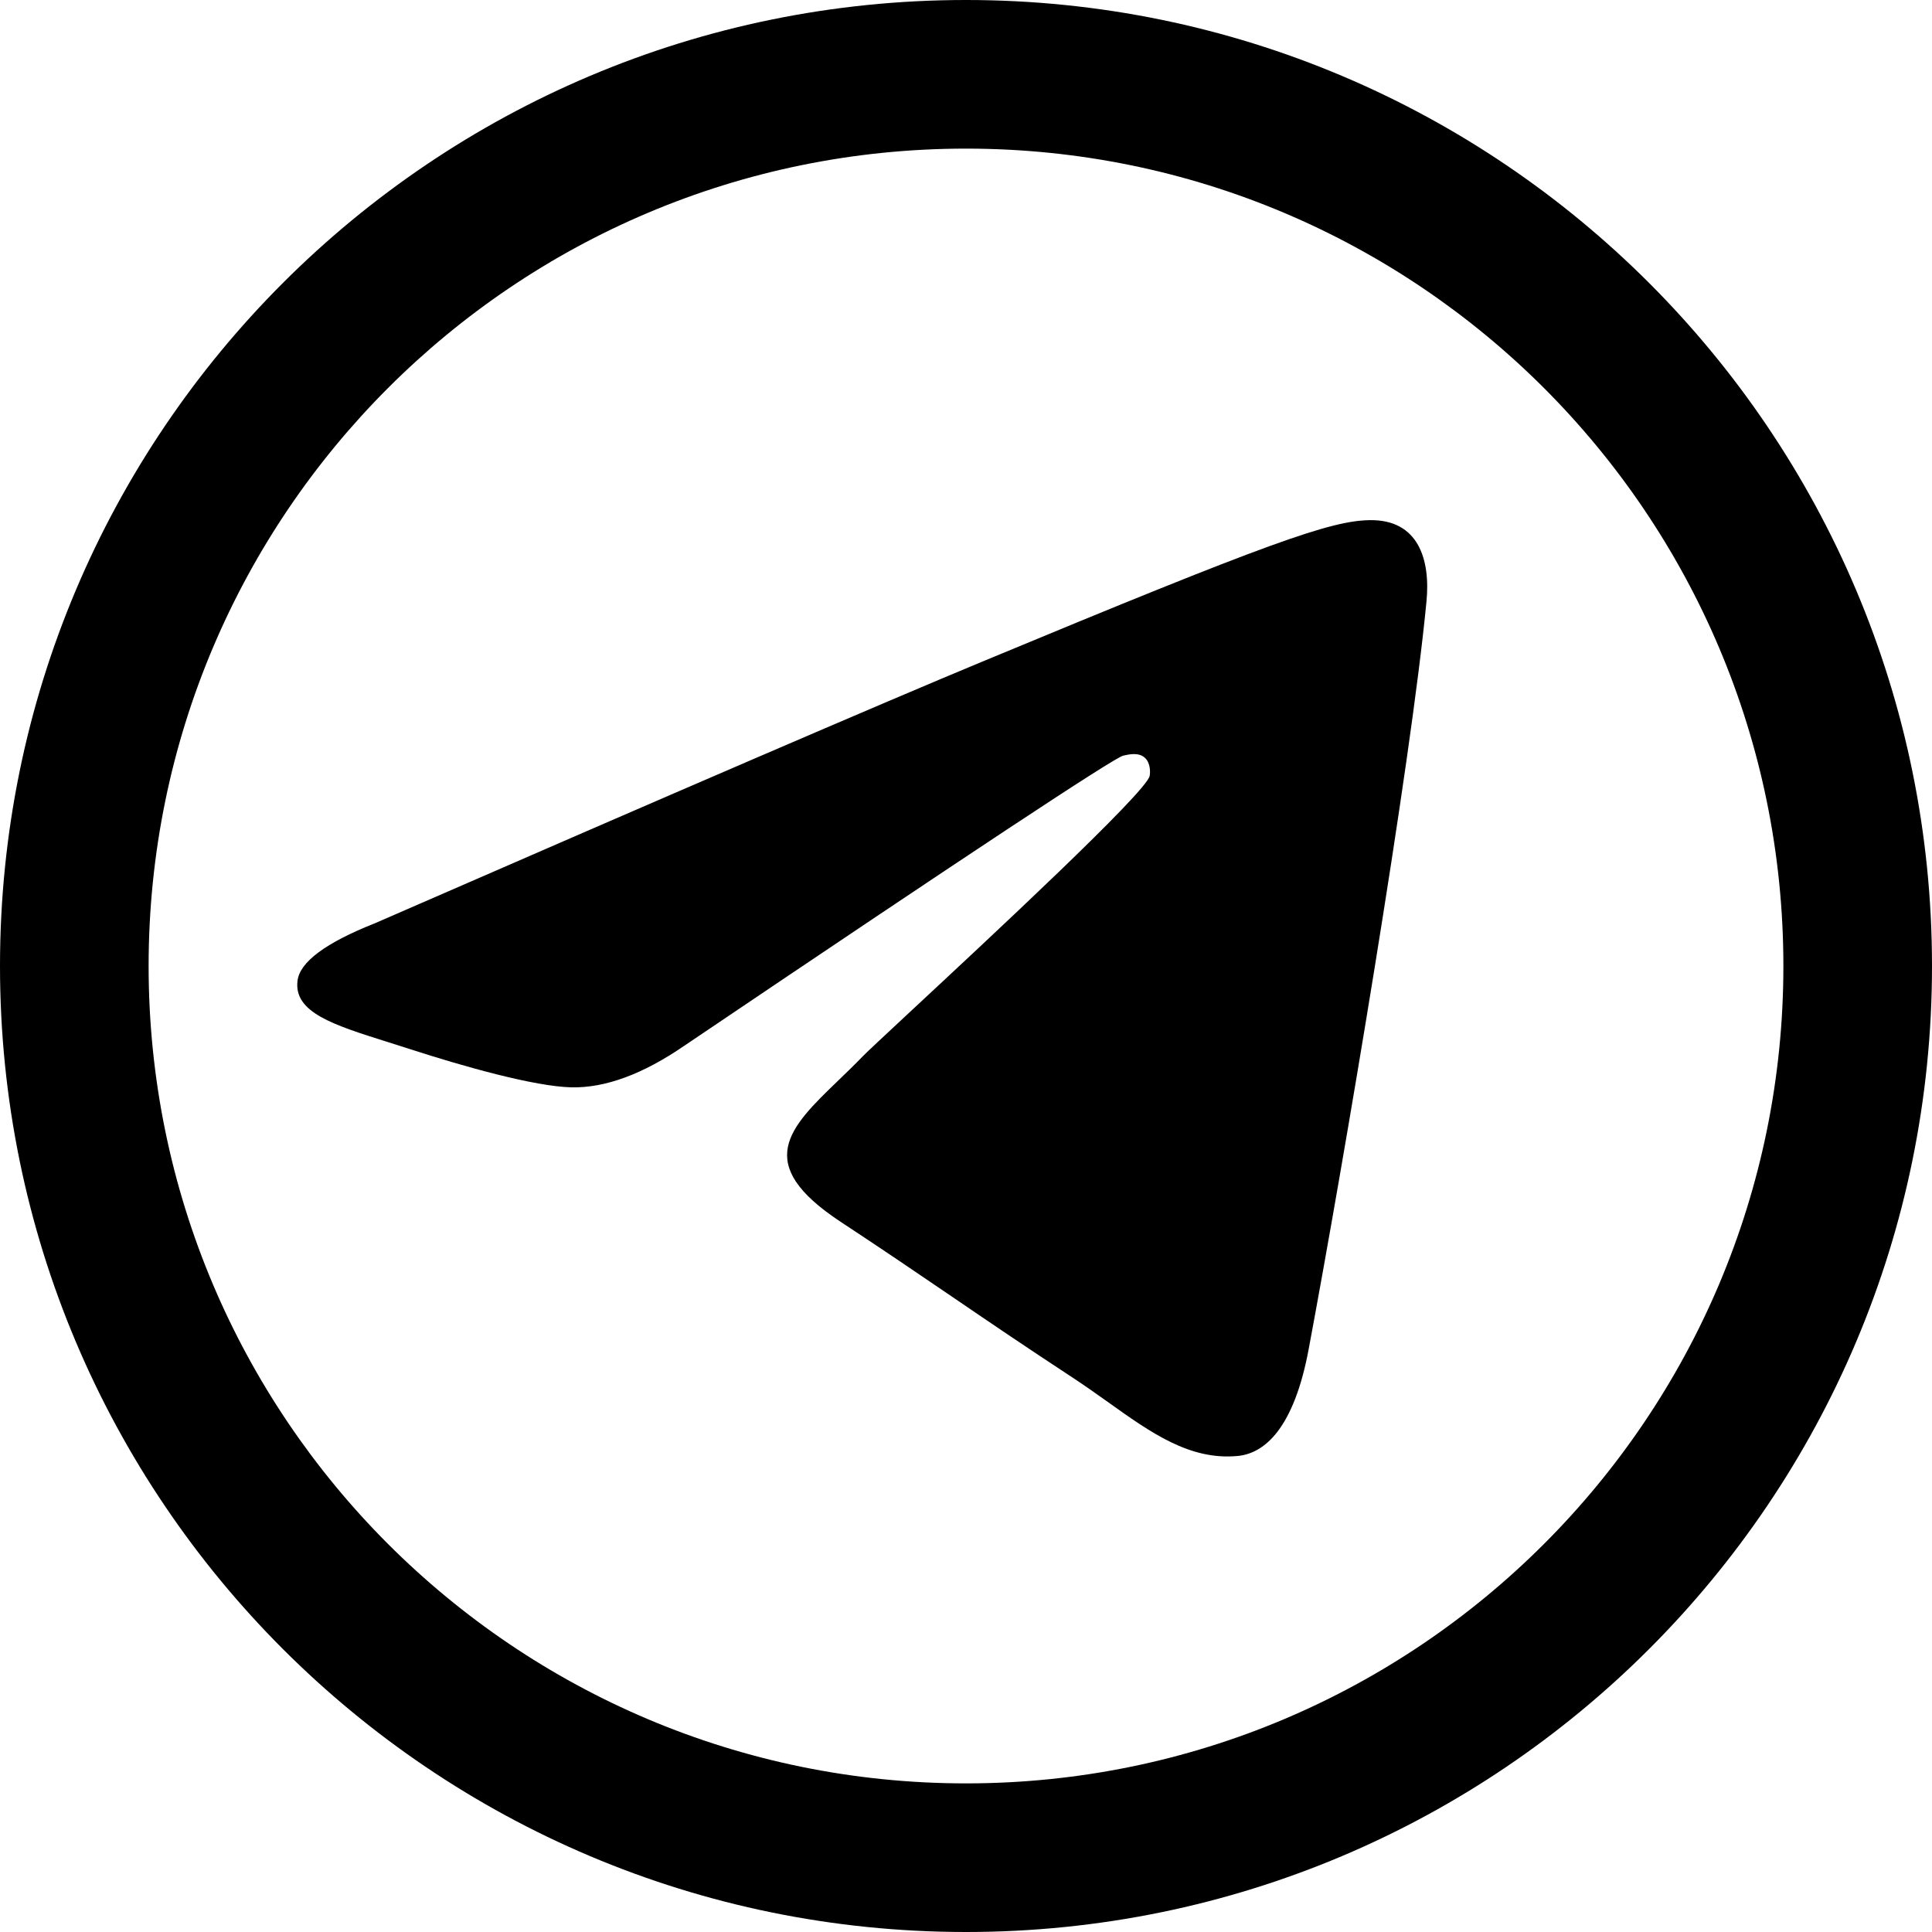 <?xml version="1.0" encoding="UTF-8"?> <svg xmlns="http://www.w3.org/2000/svg" width="26" height="26" viewBox="0 0 26 26" fill="none"><path fill-rule="evenodd" clip-rule="evenodd" d="M24 13C24 19.075 19.075 24 13 24C6.925 24 2 19.075 2 13C2 6.925 6.925 2 13 2C19.075 2 24 6.925 24 13ZM26 13C26 20.18 20.18 26 13 26C5.82 26 0 20.18 0 13C0 5.82 5.82 0 13 0C20.18 0 26 5.82 26 13ZM17.611 18.159C18.075 15.679 18.986 10.307 19.197 8.093C19.251 7.533 19.091 6.989 18.432 7C17.905 7.009 17.098 7.291 13.209 8.908C11.848 9.474 9.126 10.646 5.045 12.425C4.382 12.688 4.035 12.946 4.004 13.198C3.95 13.624 4.484 13.792 5.211 14.021C5.31 14.052 5.412 14.084 5.516 14.118C6.231 14.35 7.193 14.622 7.692 14.633C8.146 14.642 8.652 14.456 9.211 14.072C13.024 11.498 14.993 10.197 15.116 10.169C15.203 10.149 15.324 10.124 15.406 10.197C15.488 10.269 15.48 10.407 15.471 10.444C15.418 10.669 13.329 12.611 12.244 13.62C11.904 13.937 11.663 14.161 11.614 14.212C11.504 14.326 11.392 14.434 11.284 14.538C10.62 15.178 10.123 15.658 11.312 16.442C11.885 16.819 12.343 17.131 12.8 17.442C13.297 17.781 13.794 18.119 14.436 18.54C14.601 18.648 14.757 18.76 14.91 18.868C15.49 19.282 16.011 19.654 16.654 19.594C17.028 19.56 17.415 19.208 17.611 18.159Z" fill="black"></path></svg> 